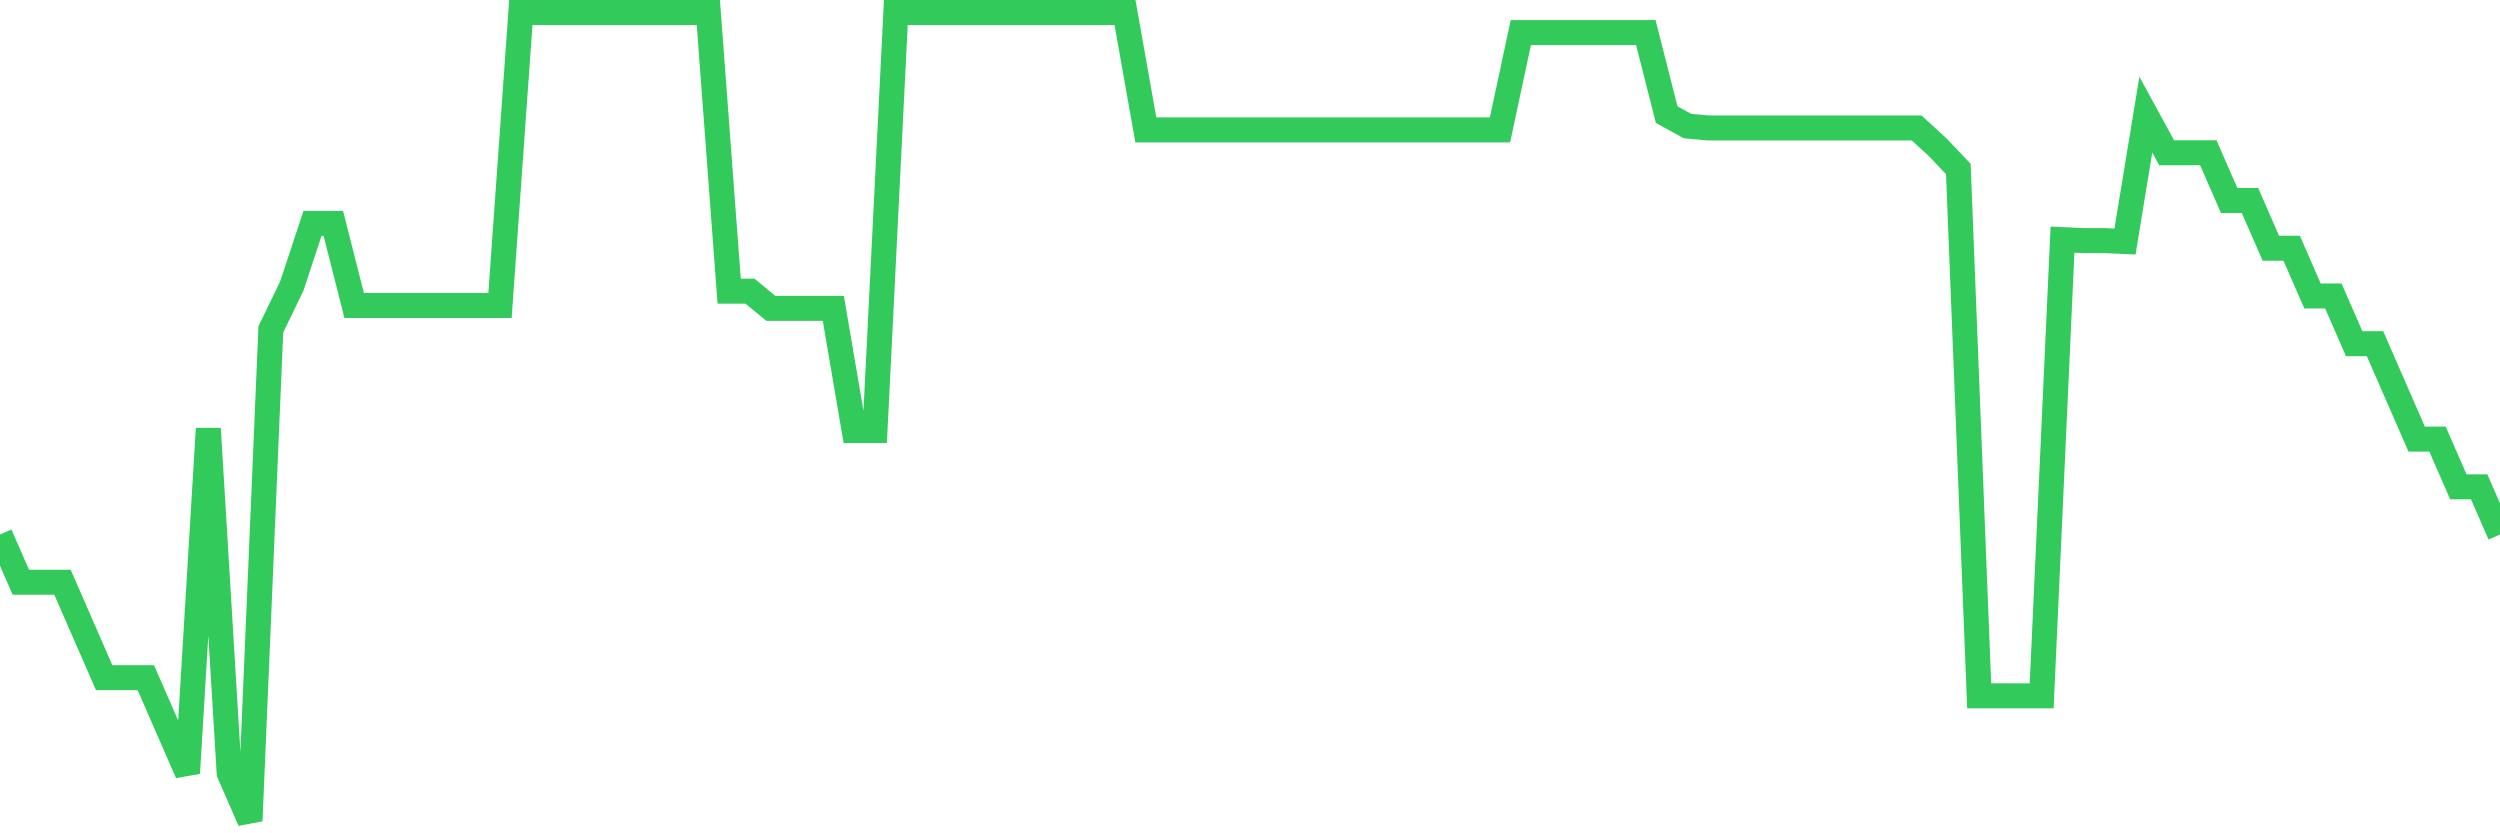 <svg
  xmlns="http://www.w3.org/2000/svg"
  xmlns:xlink="http://www.w3.org/1999/xlink"
  width="120"
  height="40"
  viewBox="0 0 120 40"
  preserveAspectRatio="none"
>
  <polyline
    points="0,25.657 1,27.948 2,27.948 3,27.948 4,30.238 5,32.529 6,32.529 7,32.529 8,34.819 9,37.11 10,20.573 11,37.11 12,39.4 13,15.809 14,13.747 15,10.724 16,10.724 17,14.663 18,14.663 19,14.663 20,14.663 21,14.663 22,14.663 23,14.663 24,14.663 25,0.6 26,0.6 27,0.6 28,0.6 29,0.6 30,0.6 31,0.6 32,0.6 33,0.6 34,0.6 35,13.976 36,13.976 37,14.801 38,14.801 39,14.801 40,14.801 41,20.664 42,20.664 43,0.6 44,0.6 45,0.6 46,0.6 47,0.6 48,0.6 49,0.6 50,0.6 51,0.6 52,0.6 53,0.6 54,0.6 55,6.234 56,6.234 57,6.234 58,6.234 59,6.234 60,6.234 61,6.234 62,6.234 63,6.234 64,6.234 65,6.234 66,6.234 67,6.234 68,6.234 69,6.234 70,6.234 71,6.234 72,6.234 73,1.562 74,1.562 75,1.562 76,1.562 77,1.562 78,1.562 79,1.562 80,5.502 81,6.051 82,6.143 83,6.143 84,6.143 85,6.143 86,6.143 87,6.143 88,6.143 89,6.143 90,6.143 91,6.143 92,6.143 93,7.059 94,8.113 95,33.399 96,33.399 97,33.399 98,33.399 99,11.502 100,11.548 101,11.548 102,11.594 103,5.502 104,7.334 105,7.334 106,7.334 107,9.624 108,9.624 109,11.915 110,11.915 111,14.205 112,14.205 113,16.496 114,16.496 115,18.786 116,21.077 117,21.077 118,23.367 119,23.367 120,25.657"
    fill="none"
    stroke="#32ca5b"
    stroke-width="1.2"
  >
  </polyline>
</svg>